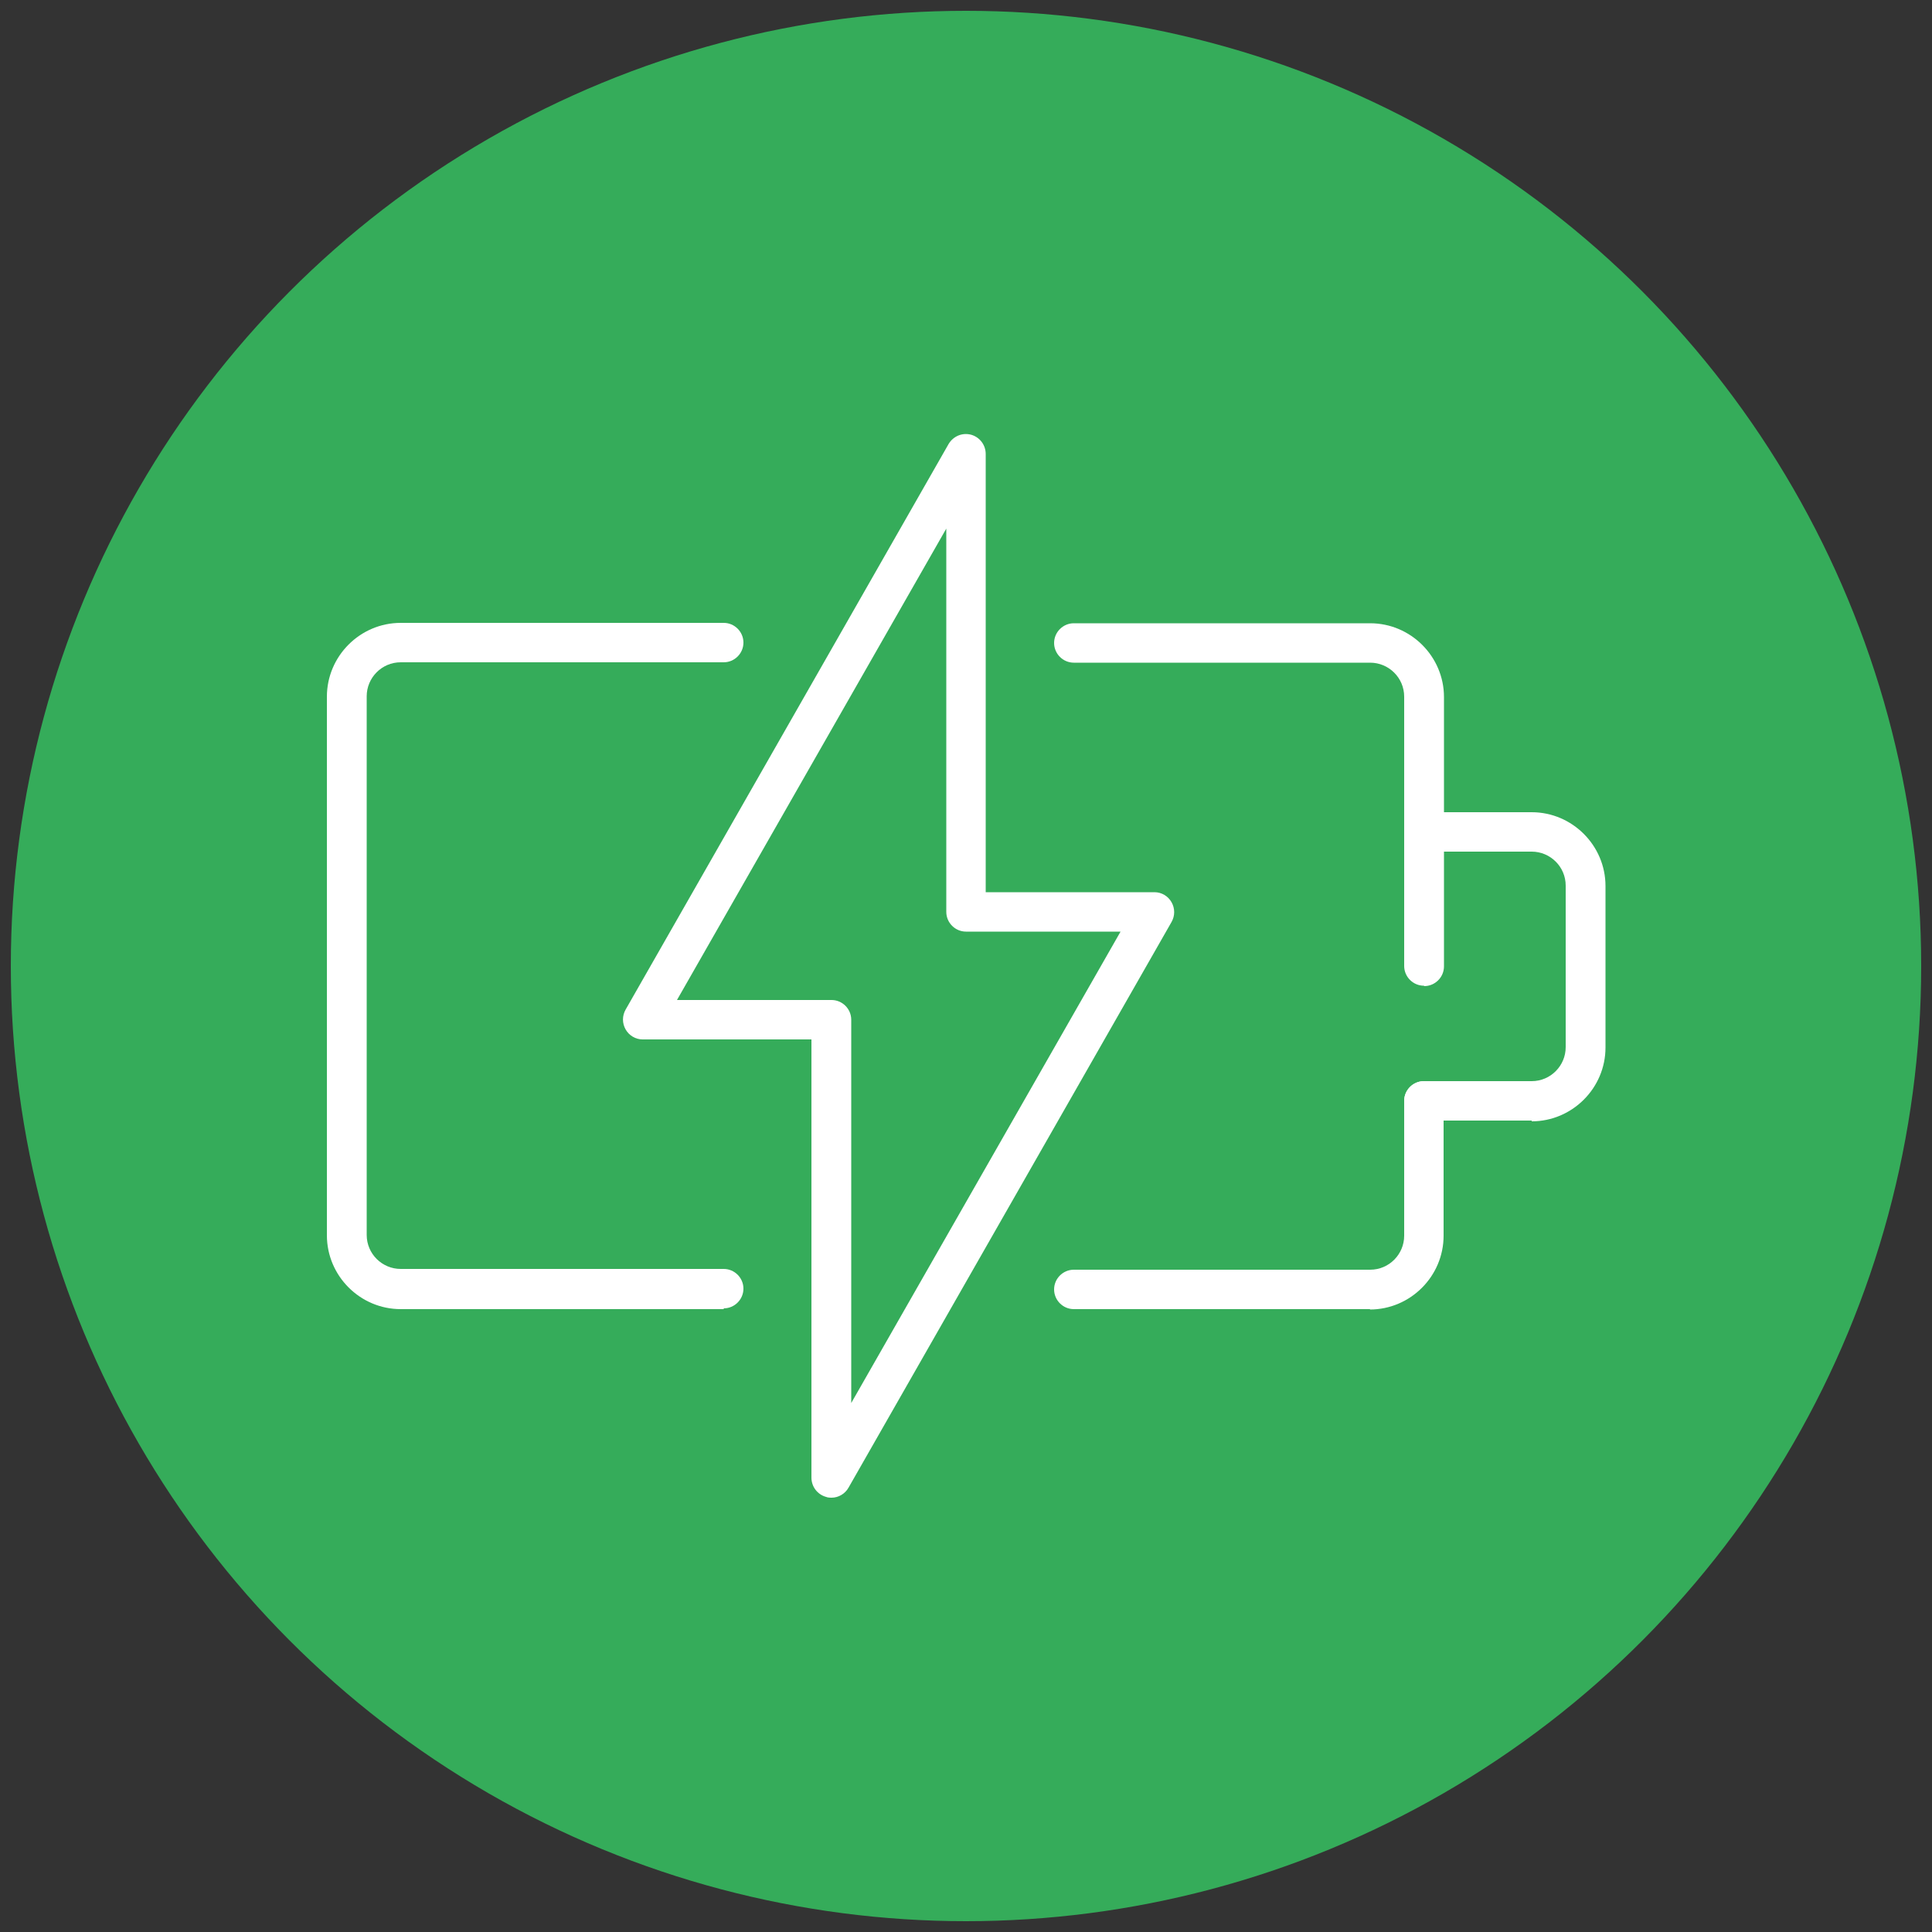<?xml version="1.0" encoding="UTF-8"?>
<svg xmlns="http://www.w3.org/2000/svg" id="Group_614" width="50" height="50" viewBox="0 0 50 50">
  <rect x="0" y="0" width="50" height="50" fill="#333333" stroke="none"/>
  <circle cx="25" cy="25" r="24.72" fill="#35ac5a"></circle>
  <path d="M18.73,33.88h-8.36c-1.05,0-1.91-.86-1.91-1.91v-13.94c0-1.05.86-1.91,1.91-1.91h8.36c.28,0,.51.23.51.51s-.23.51-.51.51h-8.36c-.49,0-.88.4-.88.88v13.94c0,.49.4.88.88.88h8.36c.28,0,.51.23.51.51s-.23.51-.51.51Z" fill="#fff"></path>
  <path d="M36.85,25.51c-.28,0-.51-.23-.51-.51v-6.97c0-.49-.4-.88-.88-.88h-7.67c-.28,0-.51-.23-.51-.51s.23-.51.51-.51h7.67c1.05,0,1.91.86,1.91,1.91v6.97c0,.28-.23.51-.51.51Z" fill="#fff"></path>
  <path d="M35.46,33.88h-7.67c-.28,0-.51-.23-.51-.51s.23-.51.51-.51h7.67c.49,0,.88-.4.88-.88v-3.49c0-.28.23-.51.51-.51s.51.23.51.51v3.49c0,1.05-.86,1.91-1.91,1.91Z" fill="#fff"></path>
  <path d="M39.64,29h-2.79c-.28,0-.51-.23-.51-.51s.23-.51.51-.51h2.79c.49,0,.88-.4.88-.88v-4.18c0-.49-.4-.88-.88-.88h-2.79c-.28,0-.51-.23-.51-.51s.23-.51.51-.51h2.79c1.05,0,1.91.86,1.91,1.91v4.18c0,1.05-.86,1.91-1.91,1.91Z" fill="#fff"></path>
  <path d="M21.51,38.76s-.09,0-.13-.02c-.22-.06-.38-.26-.38-.5v-11.34h-4.37c-.18,0-.35-.1-.44-.26-.09-.16-.09-.35,0-.51l8.36-14.64c.12-.2.35-.3.58-.24.22.06.38.26.38.5v11.34h4.37c.18,0,.35.1.44.26.09.16.09.35,0,.51l-8.36,14.64c-.09.16-.26.26-.44.26ZM17.52,25.88h4c.28,0,.51.23.51.51v9.92l6.97-12.2h-4c-.28,0-.51-.23-.51-.51v-9.92l-6.97,12.2Z" fill="#fff"></path>
</svg>

